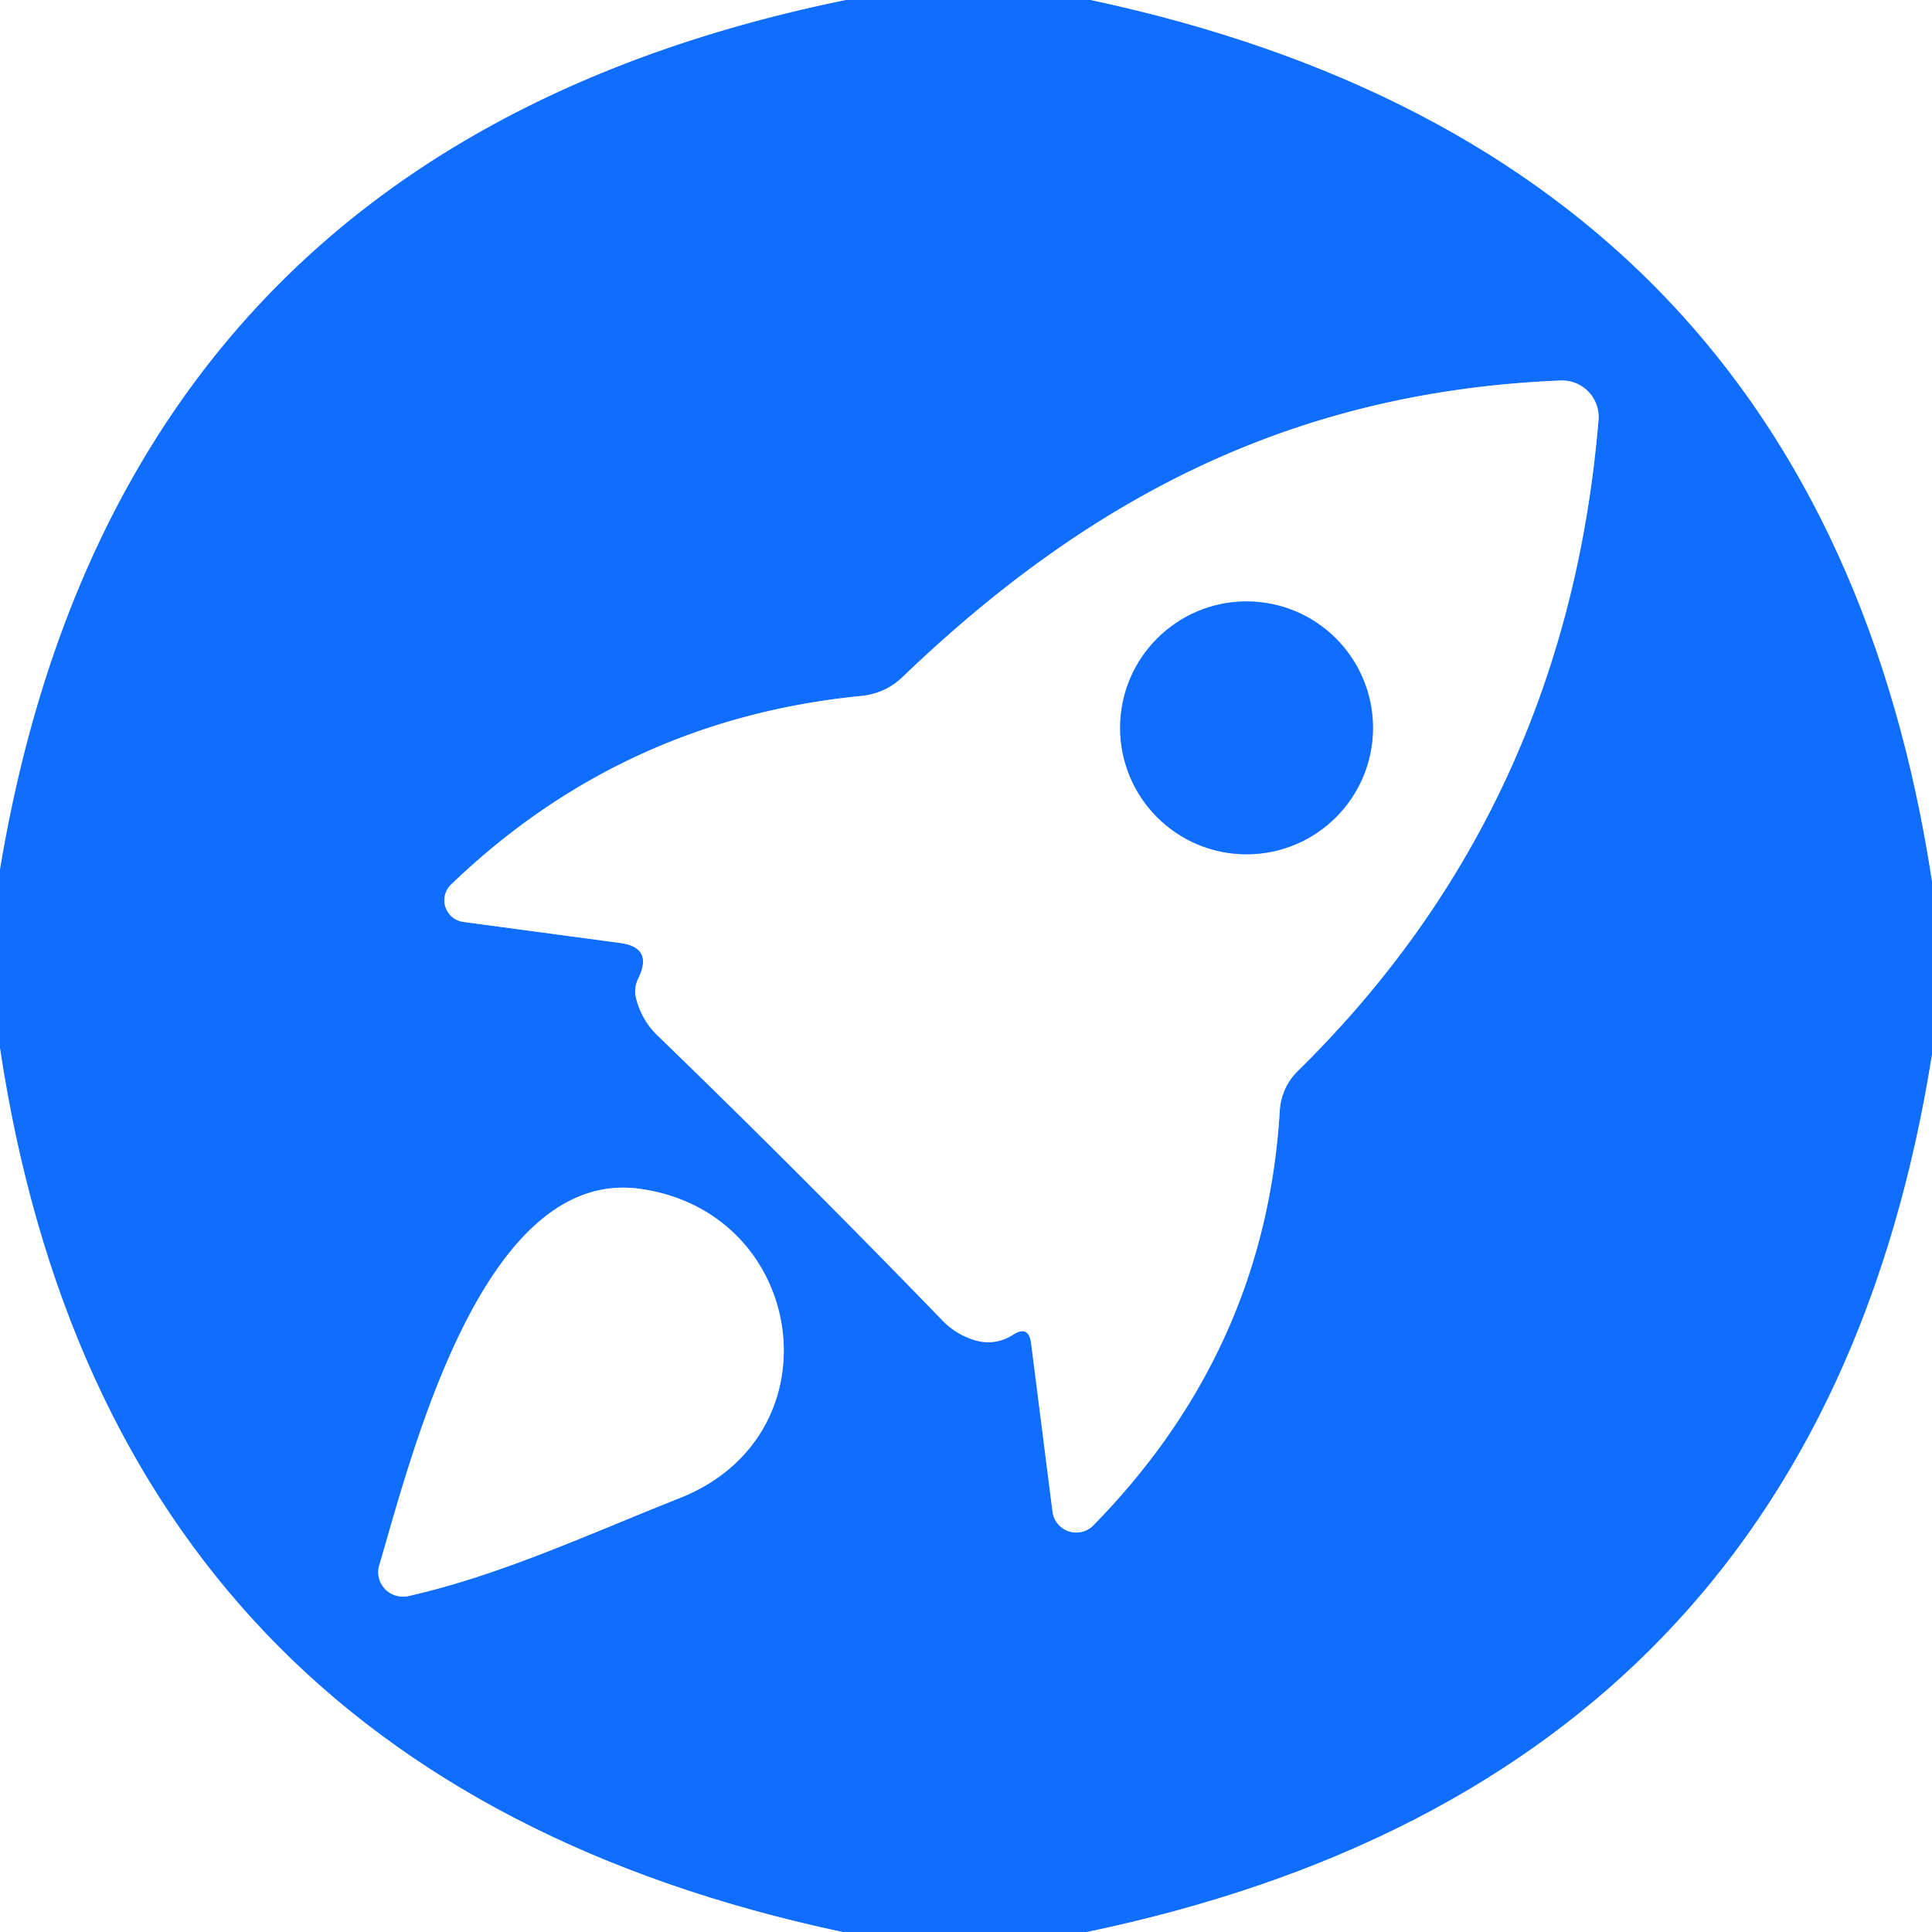 <?xml version="1.0" encoding="UTF-8" standalone="no"?>
<!DOCTYPE svg PUBLIC "-//W3C//DTD SVG 1.1//EN" "http://www.w3.org/Graphics/SVG/1.1/DTD/svg11.dtd">
<svg xmlns="http://www.w3.org/2000/svg" version="1.1" viewBox="0.00 0.00 46.00 46.00">
<rect x="0.00" y="0.00" width="46.00" height="46.00" fill="#333333" stroke="none"/>
<g stroke-width="2.00" fill="none" stroke-linecap="butt">
<path stroke="#87b7ff" vector-effect="non-scaling-stroke" d="
  M 20.15 0.00
  Q 2.86 3.53 0.00 20.71"
/>
<path stroke="#87b7ff" vector-effect="non-scaling-stroke" d="
  M 25.97 0.00
  Q 43.36 3.71 46.00 20.98"
/>
<path stroke="#87b7ff" vector-effect="non-scaling-stroke" d="
  M 46.00 25.11
  Q 43.26 42.37 25.88 46.00"
/>
<path stroke="#87b7ff" vector-effect="non-scaling-stroke" d="
  M 20.06 46.00
  Q 2.62 42.29 0.00 24.96"
/>
<path stroke="#87b7ff" vector-effect="non-scaling-stroke" d="
  M 15.20 23.29
  Q 15.08 23.53 15.15 23.79
  Q 15.28 24.28 15.63 24.63
  Q 19.05 27.94 22.42 31.42
  Q 22.75 31.77 23.21 31.91
  Q 23.69 32.05 24.12 31.78
  Q 24.49 31.54 24.55 31.98
  L 25.06 35.99
  A 0.57 0.57 0.0 0 0 26.04 36.31
  Q 30.13 32.13 30.47 26.45
  A 1.44 1.43 69.5 0 1 30.90 25.50
  Q 37.29 19.22 38.06 10.00
  A 0.87 0.87 0.0 0 0 37.16 9.06
  C 30.78 9.32 25.93 11.86 21.50 16.11
  Q 21.09 16.51 20.51 16.57
  Q 14.83 17.13 10.74 21.06
  A 0.52 0.52 0.0 0 0 11.03 21.95
  L 14.75 22.45
  Q 15.56 22.55 15.20 23.29"
/>
<path stroke="#87b7ff" vector-effect="non-scaling-stroke" d="
  M 16.18 35.67
  C 19.98 34.17 19.21 28.89 15.27 28.31
  C 11.52 27.75 9.83 34.55 9.03 37.27
  A 0.59 0.58 1.7 0 0 9.73 38.00
  C 11.94 37.50 14.03 36.52 16.18 35.67"
/>
<path stroke="#87b7ff" vector-effect="non-scaling-stroke" d="
  M 32.69 17.33
  A 3.01 3.01 0.0 0 0 29.68 14.32
  A 3.01 3.01 0.0 0 0 26.67 17.33
  A 3.01 3.01 0.0 0 0 29.68 20.34
  A 3.01 3.01 0.0 0 0 32.69 17.33"
/>
</g>
<path fill="#ffffff" d="
  M 0.00 0.00
  L 20.15 0.00
  Q 2.86 3.53 0.00 20.71
  L 0.00 0.00
  Z"
/>
<path fill="#0f6eff" d="
  M 20.15 0.00
  L 25.97 0.00
  Q 43.36 3.71 46.00 20.98
  L 46.00 25.11
  Q 43.26 42.37 25.88 46.00
  L 20.06 46.00
  Q 2.62 42.29 0.00 24.96
  L 0.00 20.71
  Q 2.86 3.53 20.15 0.00
  Z
  M 15.20 23.29
  Q 15.08 23.53 15.15 23.79
  Q 15.28 24.28 15.63 24.63
  Q 19.05 27.94 22.42 31.42
  Q 22.75 31.77 23.21 31.91
  Q 23.69 32.05 24.12 31.78
  Q 24.49 31.54 24.55 31.98
  L 25.06 35.99
  A 0.57 0.57 0.0 0 0 26.04 36.31
  Q 30.13 32.13 30.47 26.45
  A 1.44 1.43 69.5 0 1 30.90 25.50
  Q 37.29 19.22 38.06 10.00
  A 0.87 0.87 0.0 0 0 37.16 9.06
  C 30.78 9.32 25.93 11.86 21.50 16.11
  Q 21.09 16.51 20.51 16.57
  Q 14.83 17.13 10.74 21.06
  A 0.52 0.52 0.0 0 0 11.03 21.95
  L 14.75 22.45
  Q 15.56 22.55 15.20 23.29
  Z
  M 16.18 35.67
  C 19.98 34.17 19.21 28.89 15.27 28.31
  C 11.52 27.75 9.83 34.55 9.03 37.27
  A 0.59 0.58 1.7 0 0 9.73 38.00
  C 11.94 37.50 14.03 36.52 16.18 35.67
  Z"
/>
<path fill="#ffffff" d="
  M 25.97 0.00
  L 46.00 0.00
  L 46.00 20.98
  Q 43.36 3.71 25.97 0.00
  Z"
/>
<path fill="#ffffff" d="
  M 14.75 22.45
  L 11.03 21.95
  A 0.52 0.52 0.0 0 1 10.74 21.06
  Q 14.83 17.13 20.51 16.57
  Q 21.09 16.51 21.50 16.11
  C 25.93 11.86 30.78 9.32 37.16 9.06
  A 0.87 0.87 0.0 0 1 38.06 10.00
  Q 37.29 19.22 30.90 25.50
  A 1.44 1.43 69.5 0 0 30.47 26.45
  Q 30.13 32.13 26.04 36.31
  A 0.57 0.57 0.0 0 1 25.06 35.99
  L 24.55 31.98
  Q 24.49 31.54 24.12 31.78
  Q 23.69 32.05 23.21 31.91
  Q 22.75 31.77 22.42 31.42
  Q 19.05 27.94 15.63 24.63
  Q 15.28 24.28 15.15 23.79
  Q 15.08 23.53 15.20 23.29
  Q 15.56 22.55 14.75 22.45
  Z
  M 32.69 17.33
  A 3.01 3.01 0.0 0 0 29.68 14.32
  A 3.01 3.01 0.0 0 0 26.67 17.33
  A 3.01 3.01 0.0 0 0 29.68 20.34
  A 3.01 3.01 0.0 0 0 32.69 17.33
  Z"
/>
<circle fill="#0f6eff" cx="29.68" cy="17.33" r="3.01"/>
<path fill="#ffffff" d="
  M 0.00 24.96
  Q 2.62 42.29 20.06 46.00
  L 0.00 46.00
  L 0.00 24.96
  Z"
/>
<path fill="#ffffff" d="
  M 46.00 25.11
  L 46.00 46.00
  L 25.88 46.00
  Q 43.26 42.37 46.00 25.11
  Z"
/>
<path fill="#ffffff" d="
  M 16.18 35.67
  C 14.03 36.52 11.94 37.50 9.73 38.00
  A 0.59 0.58 1.7 0 1 9.03 37.27
  C 9.83 34.55 11.52 27.75 15.27 28.31
  C 19.21 28.89 19.98 34.17 16.18 35.67
  Z"
/>
</svg>
